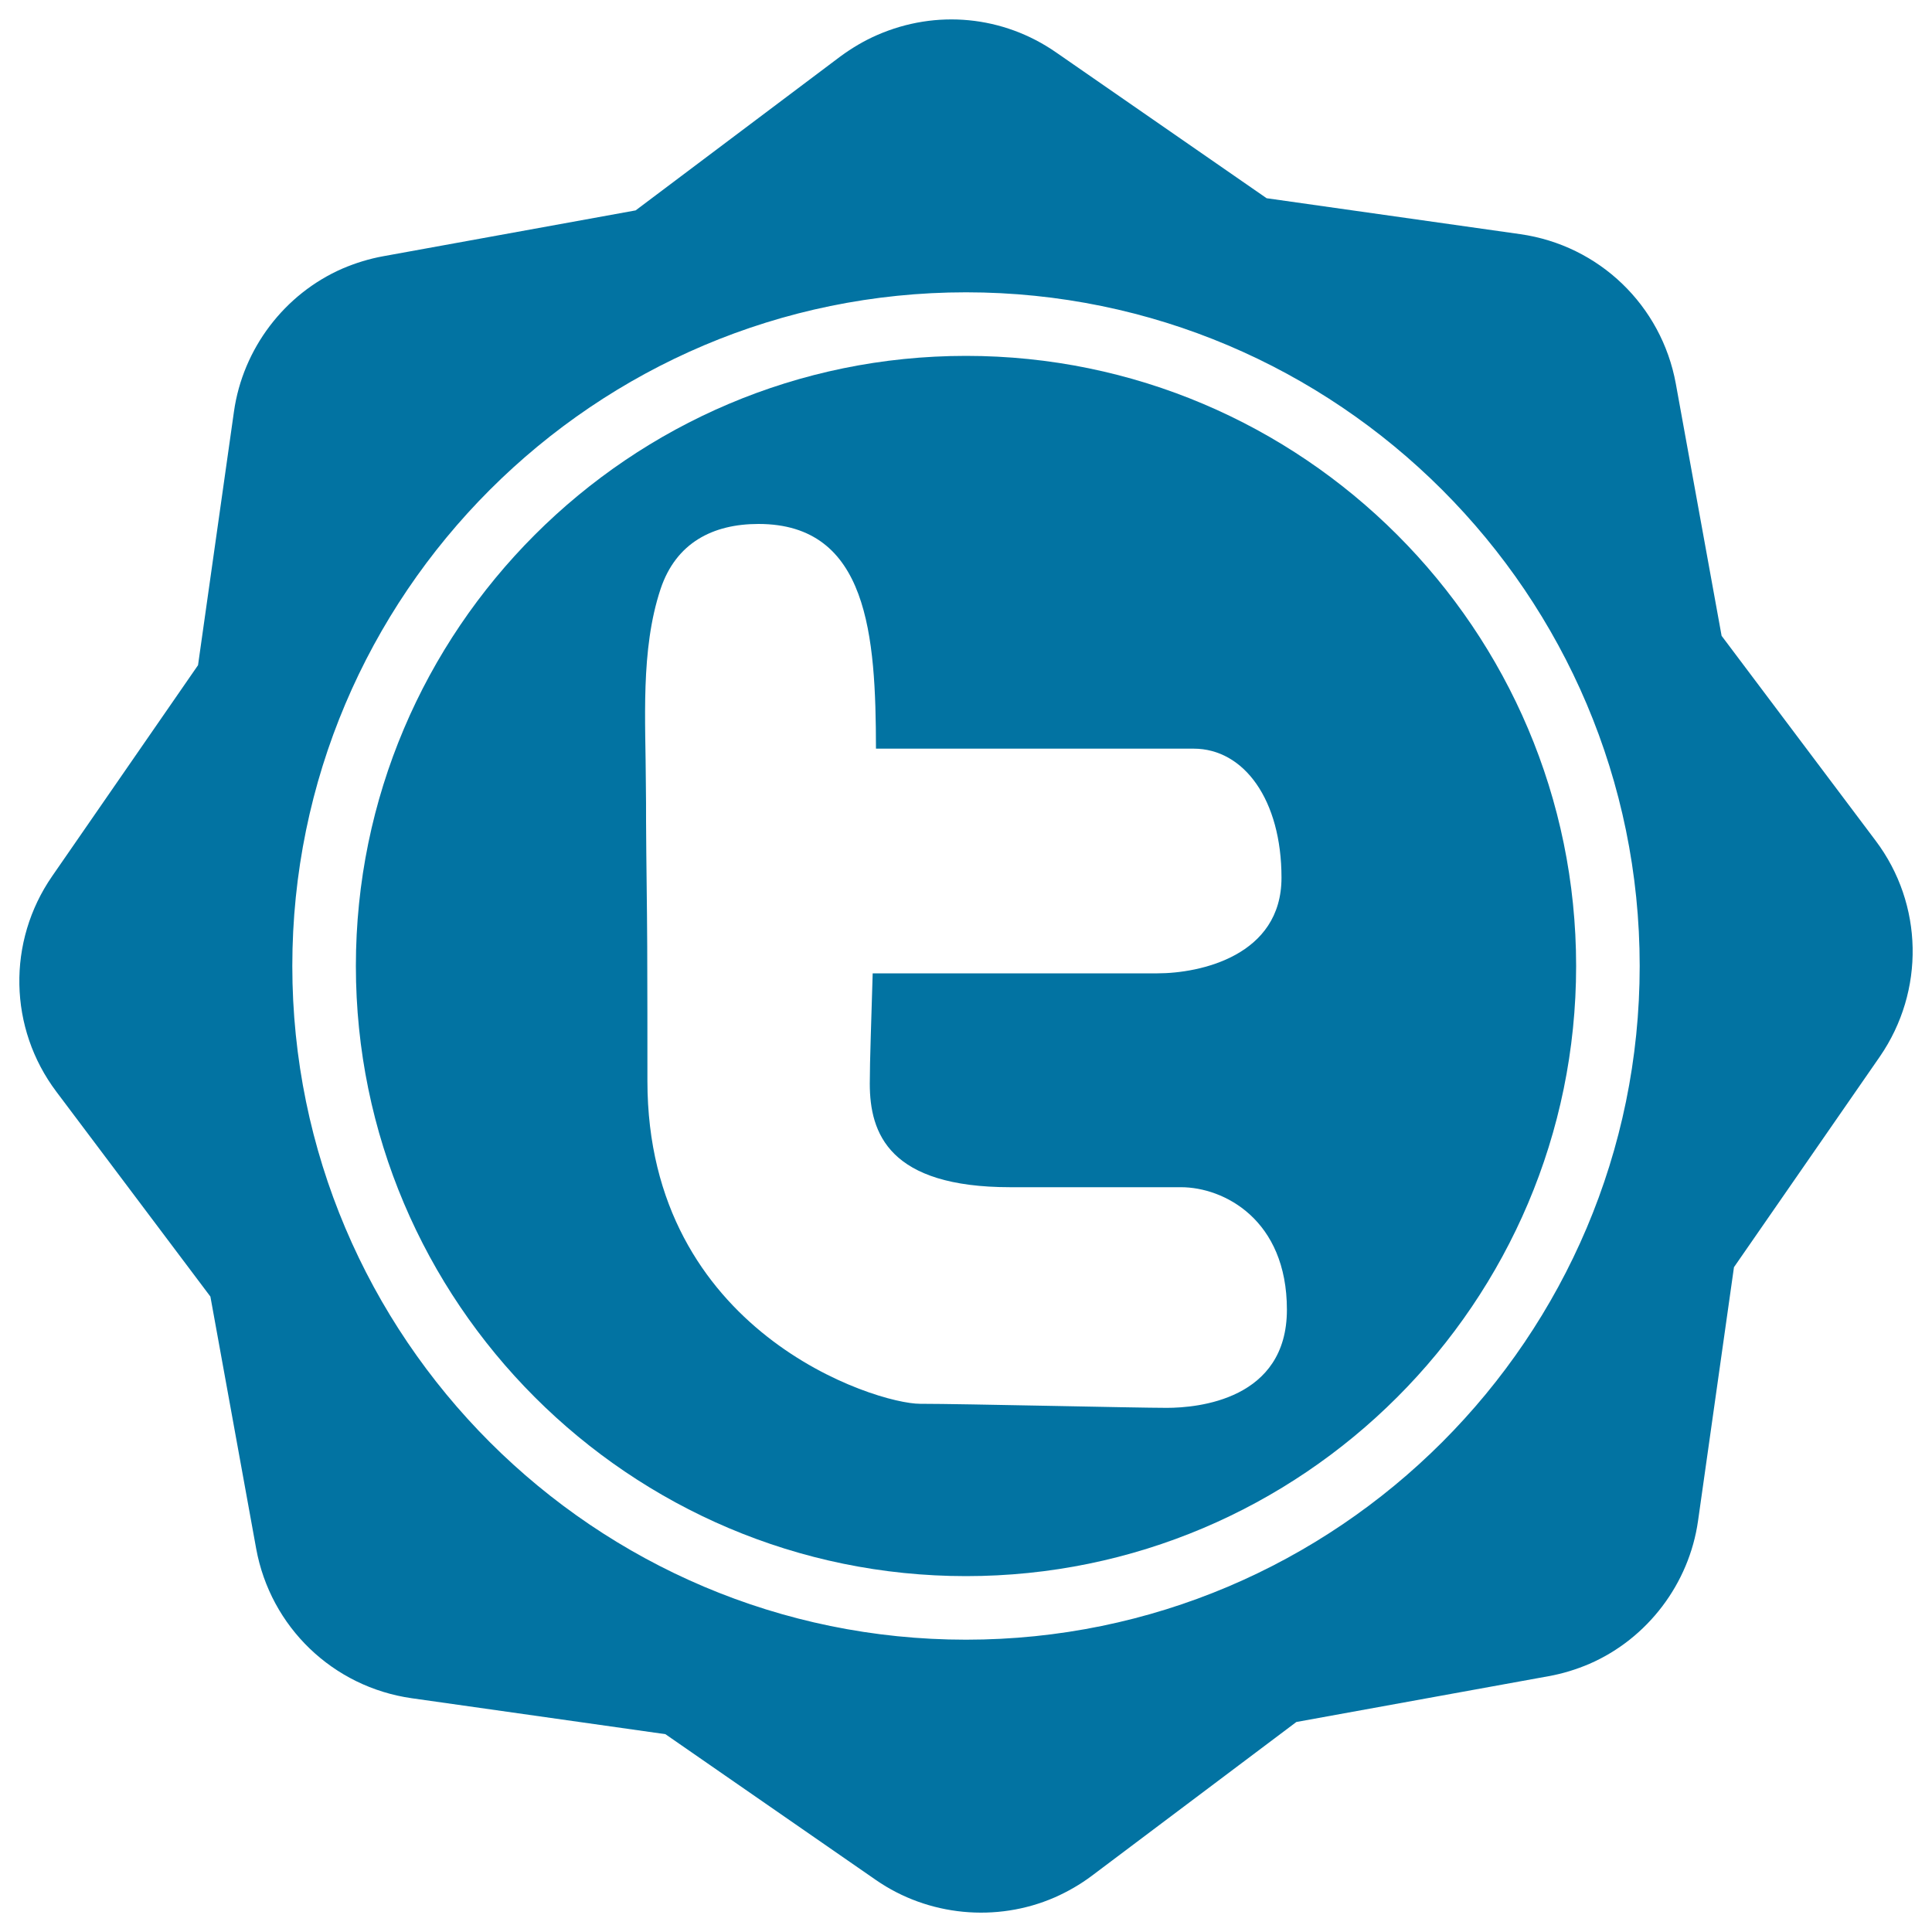 <svg xmlns="http://www.w3.org/2000/svg" viewBox="0 0 1000 1000" style="fill:#0273a2">
<title>Twitter Social Badge SVG icon</title>
<g><g><path d="M970.8,435.1l-79.7-106l-23.7-130.5c-7.4-40.5-39.7-71.6-80.5-77.4l-131.3-18.6l-109-75.5c-27.4-19-62-22.3-92.5-9C447.4,21,441,24.8,435,29.2l-106,79.7l-130.5,23.7c-7.3,1.3-14.4,3.5-21.2,6.4c-30.1,13.1-51.6,41.5-56.2,74l-18.6,131.3L27,453.5c-23.4,33.8-22.6,78.7,2.2,111.6l79.7,106l23.7,130.5c7.4,40.5,39.7,71.6,80.5,77.4l131.3,18.6l109,75.5c27,18.7,62.4,22.1,92.5,9c6.8-3,13.2-6.7,19.1-11.1l106-79.7l130.5-23.7c7.3-1.3,14.4-3.5,21.2-6.4c30.1-13.1,51.6-41.5,56.2-74l18.6-131.3l75.5-109C996.4,512.9,995.6,468,970.8,435.1z M500,848.7c-192.3,0-348.7-156.4-348.7-348.7c0-192.3,156.4-348.7,348.7-348.7S848.7,307.7,848.7,500C848.7,692.3,692.3,848.7,500,848.7z"/><path d="M500,184.2c-174.1,0-315.8,141.7-315.8,315.8c0,174.1,141.7,315.8,315.8,315.8c174.1,0,315.8-141.7,315.8-315.8C815.8,325.9,674.1,184.2,500,184.2z M603.9,728.7c-16.1,0-105-2.1-127.7-2.1c-22.7,0-141.1-36.9-141.1-167.1c0-23.2,0-46.5-0.1-69.8c-0.1-21.6-0.5-43.2-0.6-64.7c0-6.3,0-12.5-0.1-18.8c-0.1-32.8-2.9-69.7,7.6-101.3c8-24,27.1-33.7,50.7-33.7c56.9,0,60.7,58,60.8,116.3h164.4c26.1,0,45.5,26.5,45.5,66.8c0,40.4-42.1,49.5-64.2,49.5H451.7c-0.7,24.7-1.5,44.9-1.5,57.1c0,25.8,10,53.6,72.8,53.6h88.3c22.1,0,54.8,16.7,54.8,63.4C666.1,724.5,620,728.7,603.9,728.7z"/></g></g>
</svg>